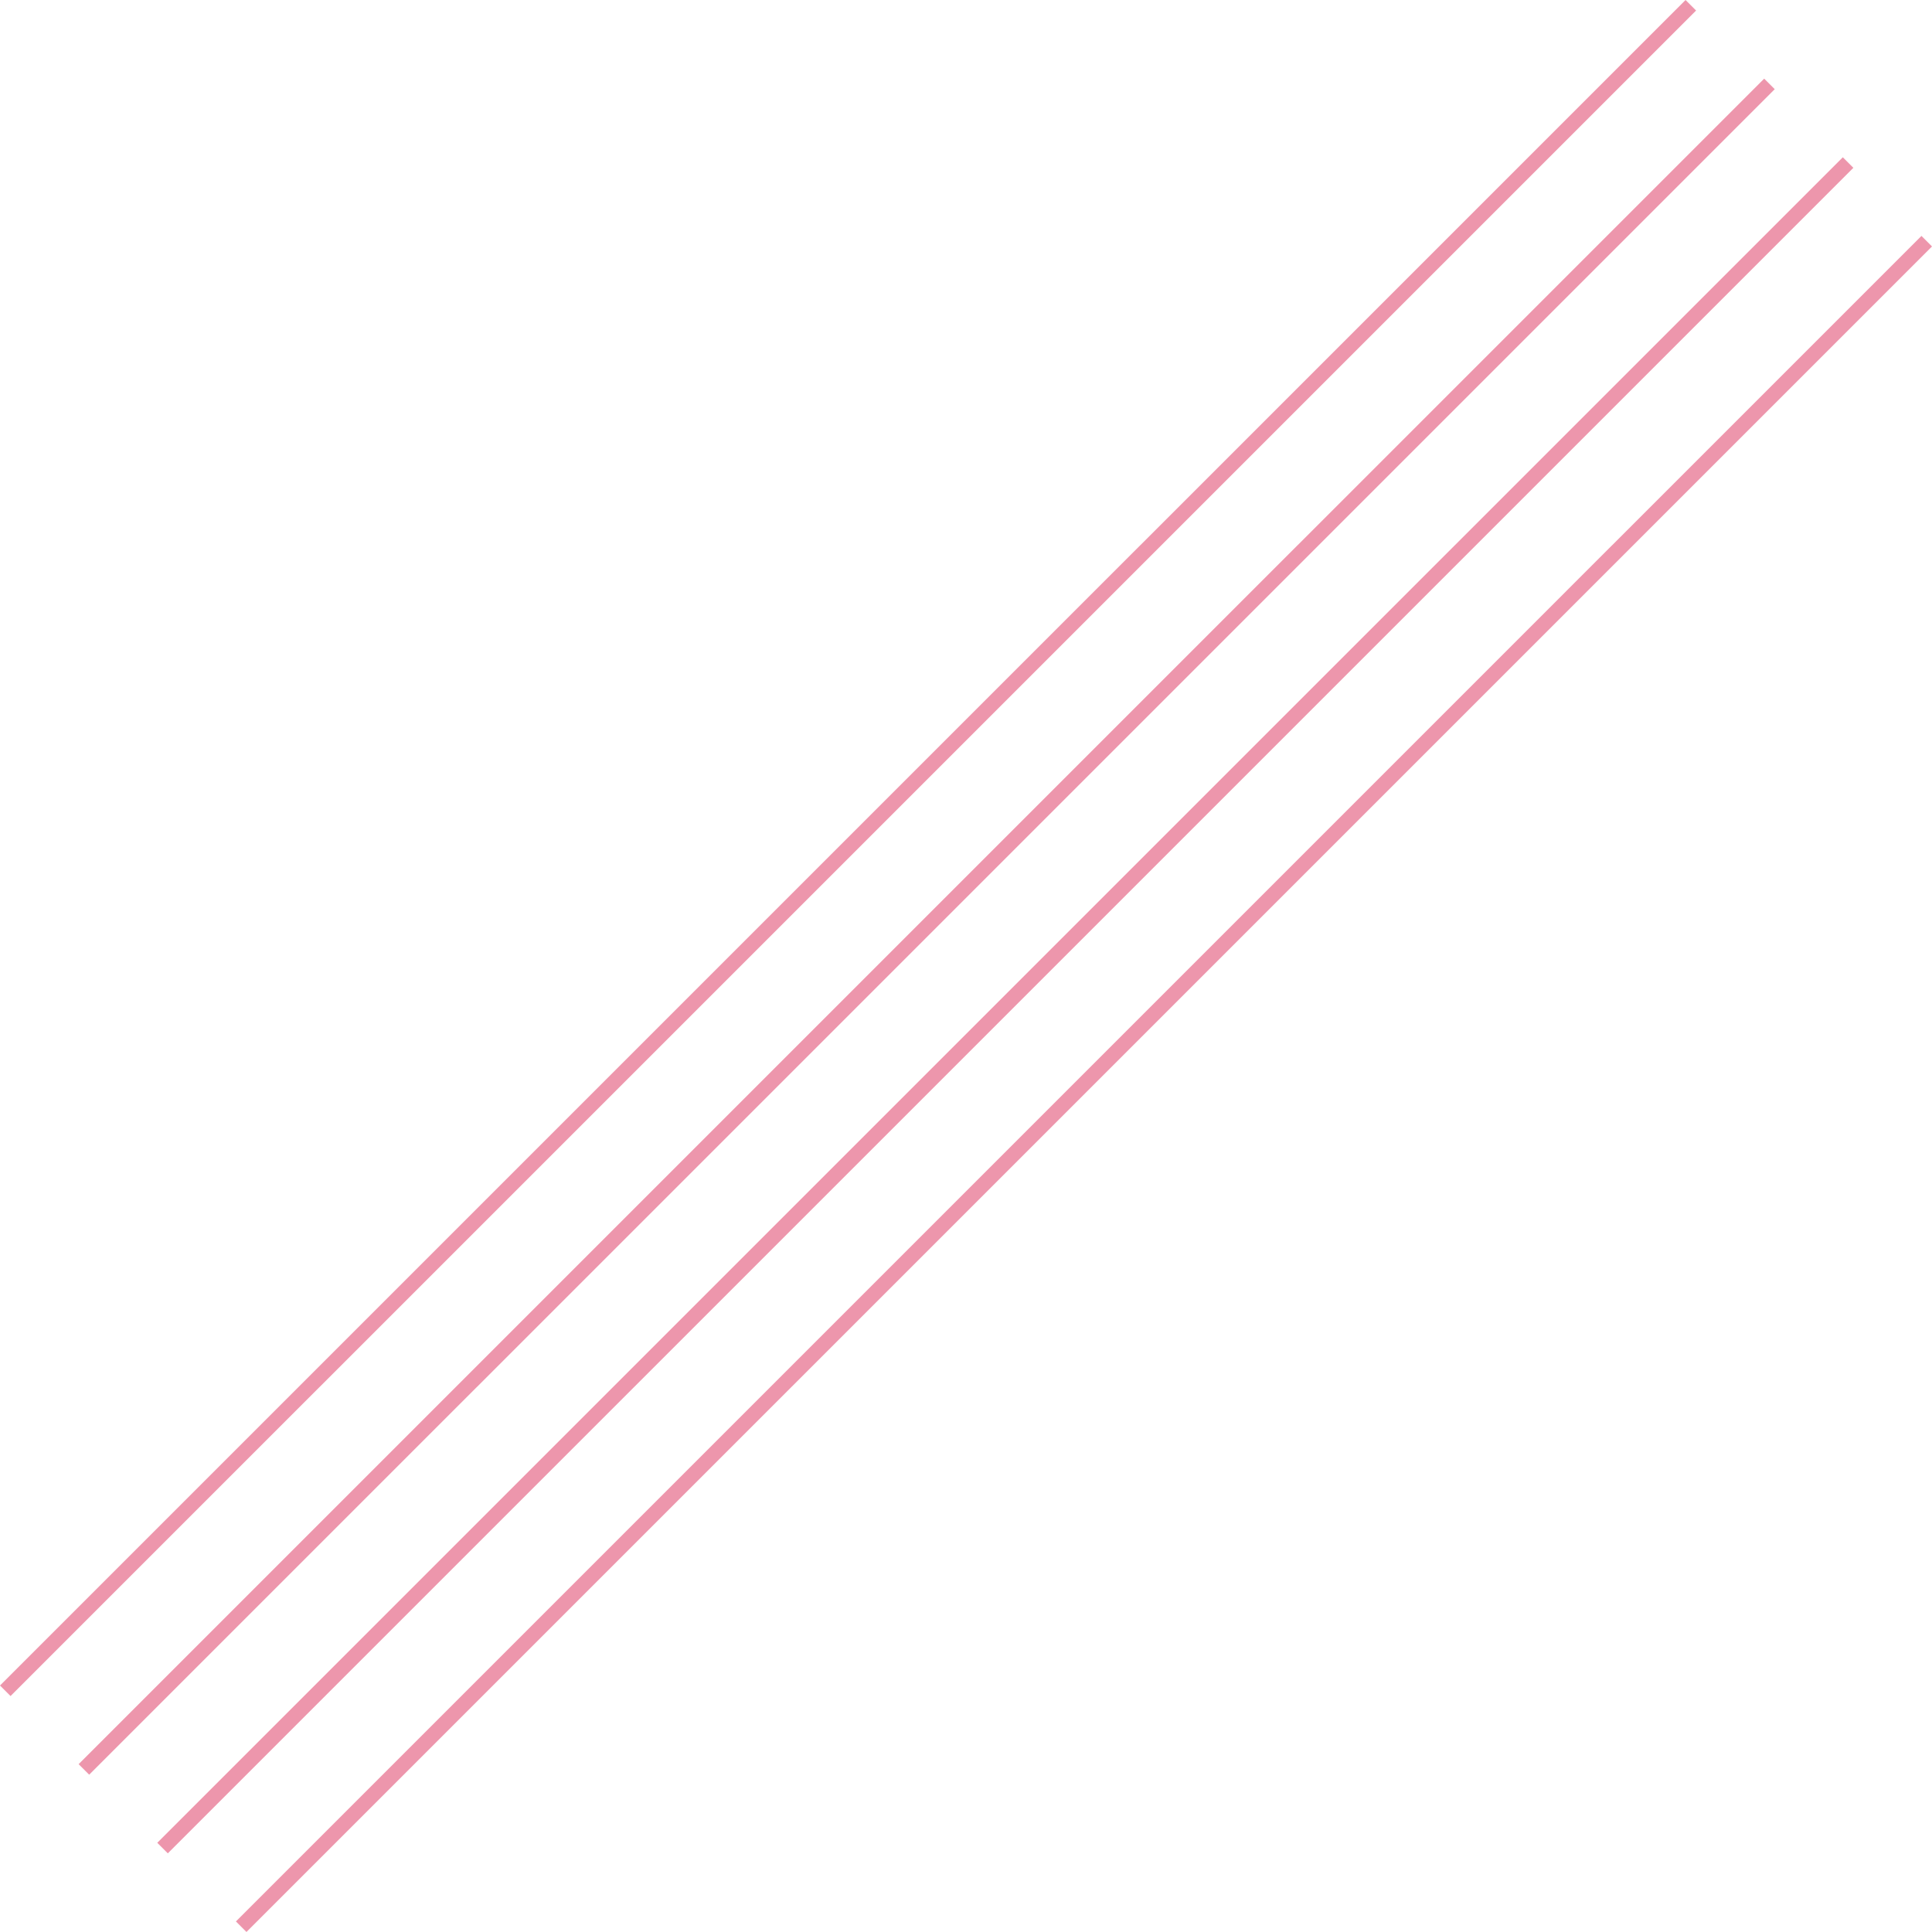 <?xml version="1.0" encoding="utf-8"?>
<!-- Generator: Adobe Illustrator 16.0.0, SVG Export Plug-In . SVG Version: 6.00 Build 0)  -->
<!DOCTYPE svg PUBLIC "-//W3C//DTD SVG 1.1//EN" "http://www.w3.org/Graphics/SVG/1.1/DTD/svg11.dtd">
<svg version="1.1" id="圖層_1" xmlns="http://www.w3.org/2000/svg" xmlns:xlink="http://www.w3.org/1999/xlink" x="0px" y="0px"
	 width="424.99px" height="424.984px" viewBox="0 0 424.99 424.984" enable-background="new 0 0 424.99 424.984"
	 xml:space="preserve">
<g>
	<polygon fill="#ED96AC" points="424.99,54.215 422.671,51.897 354.637,119.932 354.629,119.932 51.896,422.667 54.213,424.984 
		174.146,305.052 174.153,305.052 	"/>
	<polygon fill="#ED96AC" points="139.554,305.052 407.691,36.915 405.374,34.598 320.039,119.932 320.032,119.932 34.597,405.367 
		36.915,407.686 139.549,305.052 	"/>
	<polygon fill="#ED96AC" points="104.958,305.052 390.394,19.617 388.075,17.299 285.441,119.932 285.436,119.932 17.298,388.069 
		19.617,390.388 104.951,305.052 	"/>
	<polygon fill="#ED96AC" points="70.36,305.052 373.094,2.317 370.776,0 250.845,119.932 250.837,119.932 0,370.769 2.318,373.087 
		70.353,305.052 	"/>
</g>
</svg>
